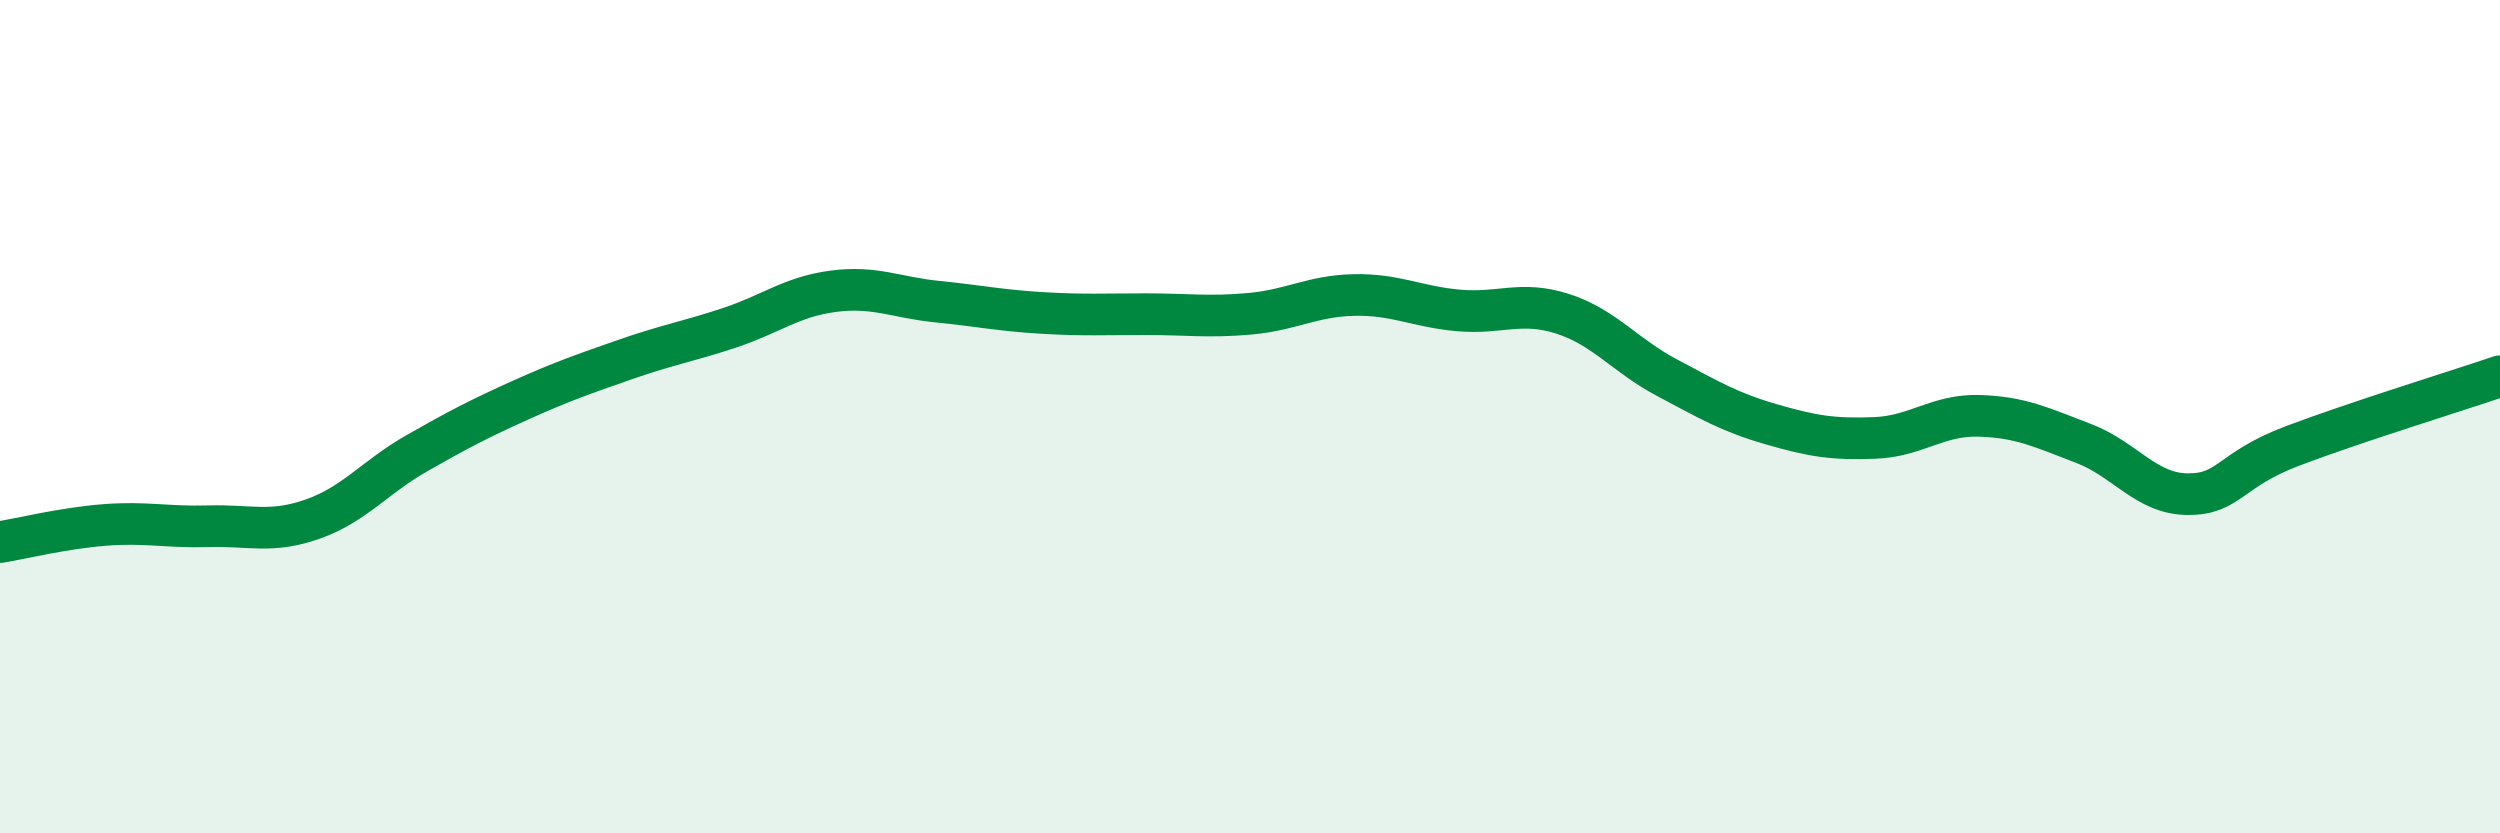 
    <svg width="60" height="20" viewBox="0 0 60 20" xmlns="http://www.w3.org/2000/svg">
      <path
        d="M 0,13.01 C 0.5,12.93 1.5,12.68 2.5,12.6 C 3.5,12.52 4,12.66 5,12.63 C 6,12.6 6.5,12.81 7.5,12.46 C 8.5,12.11 9,11.45 10,10.88 C 11,10.31 11.5,10.05 12.5,9.6 C 13.5,9.15 14,8.98 15,8.63 C 16,8.28 16.5,8.2 17.5,7.87 C 18.5,7.54 19,7.12 20,6.99 C 21,6.86 21.5,7.14 22.5,7.24 C 23.5,7.34 24,7.45 25,7.51 C 26,7.57 26.5,7.54 27.5,7.54 C 28.5,7.54 29,7.62 30,7.53 C 31,7.44 31.5,7.1 32.5,7.08 C 33.5,7.06 34,7.36 35,7.45 C 36,7.54 36.5,7.21 37.5,7.53 C 38.5,7.85 39,8.53 40,9.06 C 41,9.59 41.5,9.89 42.5,10.18 C 43.5,10.47 44,10.55 45,10.51 C 46,10.47 46.5,9.95 47.5,9.98 C 48.5,10.01 49,10.26 50,10.64 C 51,11.02 51.5,11.85 52.5,11.86 C 53.5,11.87 53.5,11.28 55,10.71 C 56.5,10.14 59,9.37 60,9.03L60 20L0 20Z"
        fill="#008740"
        opacity="0.1"
        stroke-linecap="round"
        stroke-linejoin="round"
      />
      <path
        d="M 0,13.01 C 0.5,12.93 1.5,12.68 2.5,12.6 C 3.5,12.52 4,12.66 5,12.63 C 6,12.6 6.5,12.81 7.5,12.46 C 8.5,12.11 9,11.45 10,10.88 C 11,10.31 11.5,10.05 12.5,9.6 C 13.5,9.15 14,8.98 15,8.63 C 16,8.28 16.5,8.2 17.5,7.87 C 18.5,7.54 19,7.12 20,6.99 C 21,6.86 21.5,7.14 22.5,7.24 C 23.5,7.34 24,7.45 25,7.51 C 26,7.57 26.5,7.54 27.5,7.54 C 28.5,7.54 29,7.62 30,7.53 C 31,7.44 31.5,7.1 32.5,7.08 C 33.5,7.06 34,7.36 35,7.45 C 36,7.54 36.5,7.21 37.5,7.53 C 38.5,7.85 39,8.53 40,9.06 C 41,9.59 41.5,9.89 42.5,10.18 C 43.5,10.47 44,10.55 45,10.51 C 46,10.47 46.5,9.95 47.5,9.98 C 48.5,10.01 49,10.26 50,10.64 C 51,11.02 51.5,11.85 52.5,11.86 C 53.5,11.87 53.5,11.28 55,10.71 C 56.5,10.14 59,9.37 60,9.03"
        stroke="#008740"
        stroke-width="1"
        fill="none"
        stroke-linecap="round"
        stroke-linejoin="round"
      />
    </svg>
  